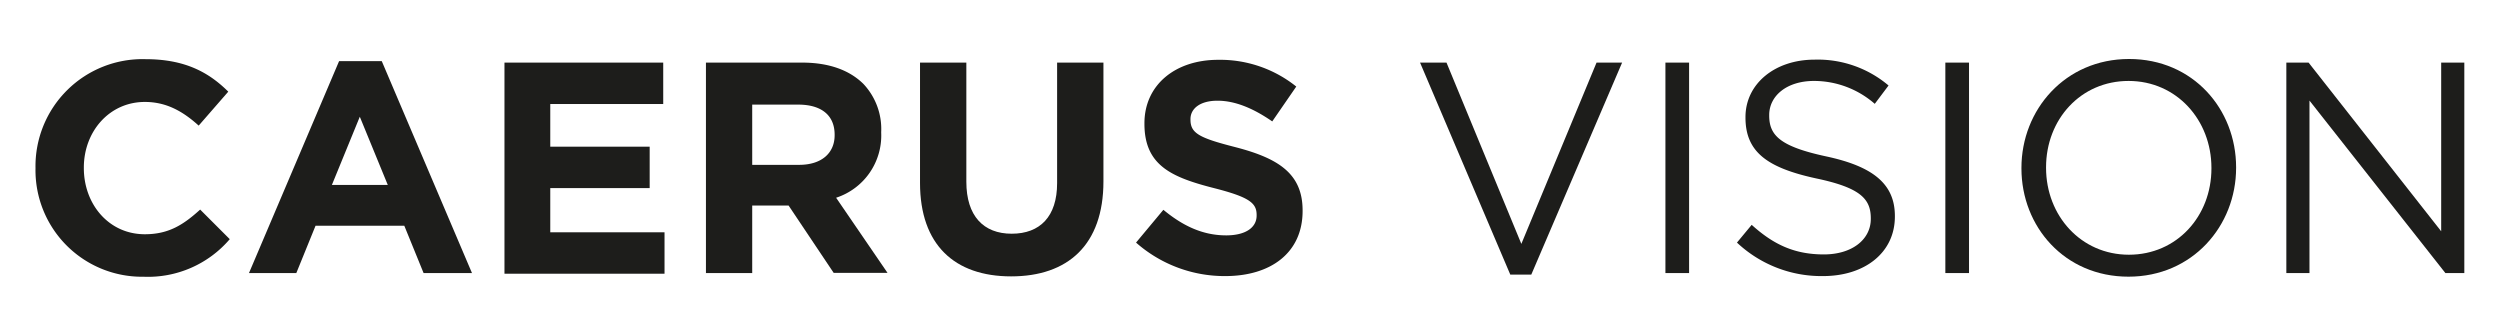<svg id="Laag_1" data-name="Laag 1" xmlns="http://www.w3.org/2000/svg" viewBox="0 0 422.52 56.74"><defs><style>.cls-1{fill:#1d1d1b;}</style></defs><title>caerus-vision</title><path class="cls-1" d="M6,28.47v-.1A18.09,18.09,0,0,1,24.58,10c6.71,0,10.72,2.24,14,5.49l-5,5.74c-2.75-2.49-5.54-4-9.1-4-6,0-10.31,5-10.31,11.08v.1c0,6.1,4.21,11.18,10.31,11.18,4.06,0,6.55-1.63,9.35-4.17l5,5a18.18,18.18,0,0,1-14.58,6.35A18,18,0,0,1,6,28.47Z"/><path class="cls-1" d="M57.31,10.33h7.21L79.77,46.15H71.59l-3.26-8h-15l-3.25,8h-8Zm8.23,20.93L60.81,19.73,56.09,31.26Z"/><path class="cls-1" d="M85.26,10.58h26.83v7H93v7.21H109.8v7H93v7.47h19.31v7H85.26Z"/><path class="cls-1" d="M119.31,10.58h16.26c4.52,0,8,1.27,10.36,3.61a11.13,11.13,0,0,1,3,8.13v.1a11.06,11.06,0,0,1-7.62,11l8.69,12.7H140.9l-7.62-11.38h-6.15V46.15h-7.82Zm15.75,17.28c3.81,0,6-2,6-5v-.1c0-3.36-2.34-5.08-6.15-5.08h-7.78V27.86Z"/><path class="cls-1" d="M155.49,30.91V10.58h7.83V30.71c0,5.79,2.89,8.79,7.67,8.79s7.67-2.9,7.67-8.54V10.58h7.83V30.65c0,10.78-6.05,16.06-15.6,16.06S155.49,41.38,155.49,30.91Z"/><path class="cls-1" d="M192,41l4.62-5.54c3.2,2.64,6.56,4.32,10.62,4.32,3.2,0,5.14-1.27,5.14-3.35v-.11c0-2-1.22-3-7.17-4.52-7.16-1.83-11.79-3.81-11.79-10.87v-.1c0-6.46,5.19-10.72,12.45-10.72a20.57,20.57,0,0,1,13.21,4.52l-4.06,5.89c-3.15-2.18-6.25-3.5-9.25-3.5s-4.57,1.37-4.57,3.1v.1c0,2.33,1.52,3.1,7.67,4.67,7.21,1.88,11.28,4.47,11.28,10.67v.1c0,7.07-5.39,11-13.06,11A22.63,22.63,0,0,1,192,41Z"/><path class="cls-1" d="M240,10.58h4.47l12.65,30.64,12.71-30.64h4.32L258.8,46.41h-3.55Z"/><path class="cls-1" d="M281.47,10.58h4V46.15h-4Z"/><path class="cls-1" d="M293.56,41,296.05,38c3.71,3.36,7.27,5,12.2,5,4.78,0,7.93-2.54,7.93-6V36.9c0-3.3-1.78-5.18-9.25-6.75C298.75,28.37,295,25.73,295,19.88v-.1c0-5.59,4.93-9.7,11.68-9.7a18.51,18.51,0,0,1,12.5,4.37l-2.33,3.1a15.62,15.62,0,0,0-10.27-3.87c-4.62,0-7.57,2.54-7.57,5.75v.1c0,3.35,1.83,5.23,9.66,6.91s11.58,4.62,11.58,10.06v.1c0,6.1-5.08,10.06-12.14,10.06A20.84,20.84,0,0,1,293.56,41Z"/><path class="cls-1" d="M328.78,10.58h4V46.15h-4Z"/><path class="cls-1" d="M341.64,28.47v-.1c0-9.81,7.37-18.4,18.19-18.4s18.09,8.49,18.09,18.3v.1c0,9.8-7.37,18.39-18.19,18.39S341.64,38.28,341.64,28.47Zm32.11,0v-.1c0-8.08-5.89-14.69-14-14.69S345.8,20.19,345.8,28.27v.1c0,8.08,5.9,14.68,14,14.68S373.75,36.55,373.75,28.47Z"/><path class="cls-1" d="M386.41,10.58h3.76l22.41,28.51V10.58h3.91V46.15h-3.2L390.32,17V46.15h-3.91Z"/></svg>